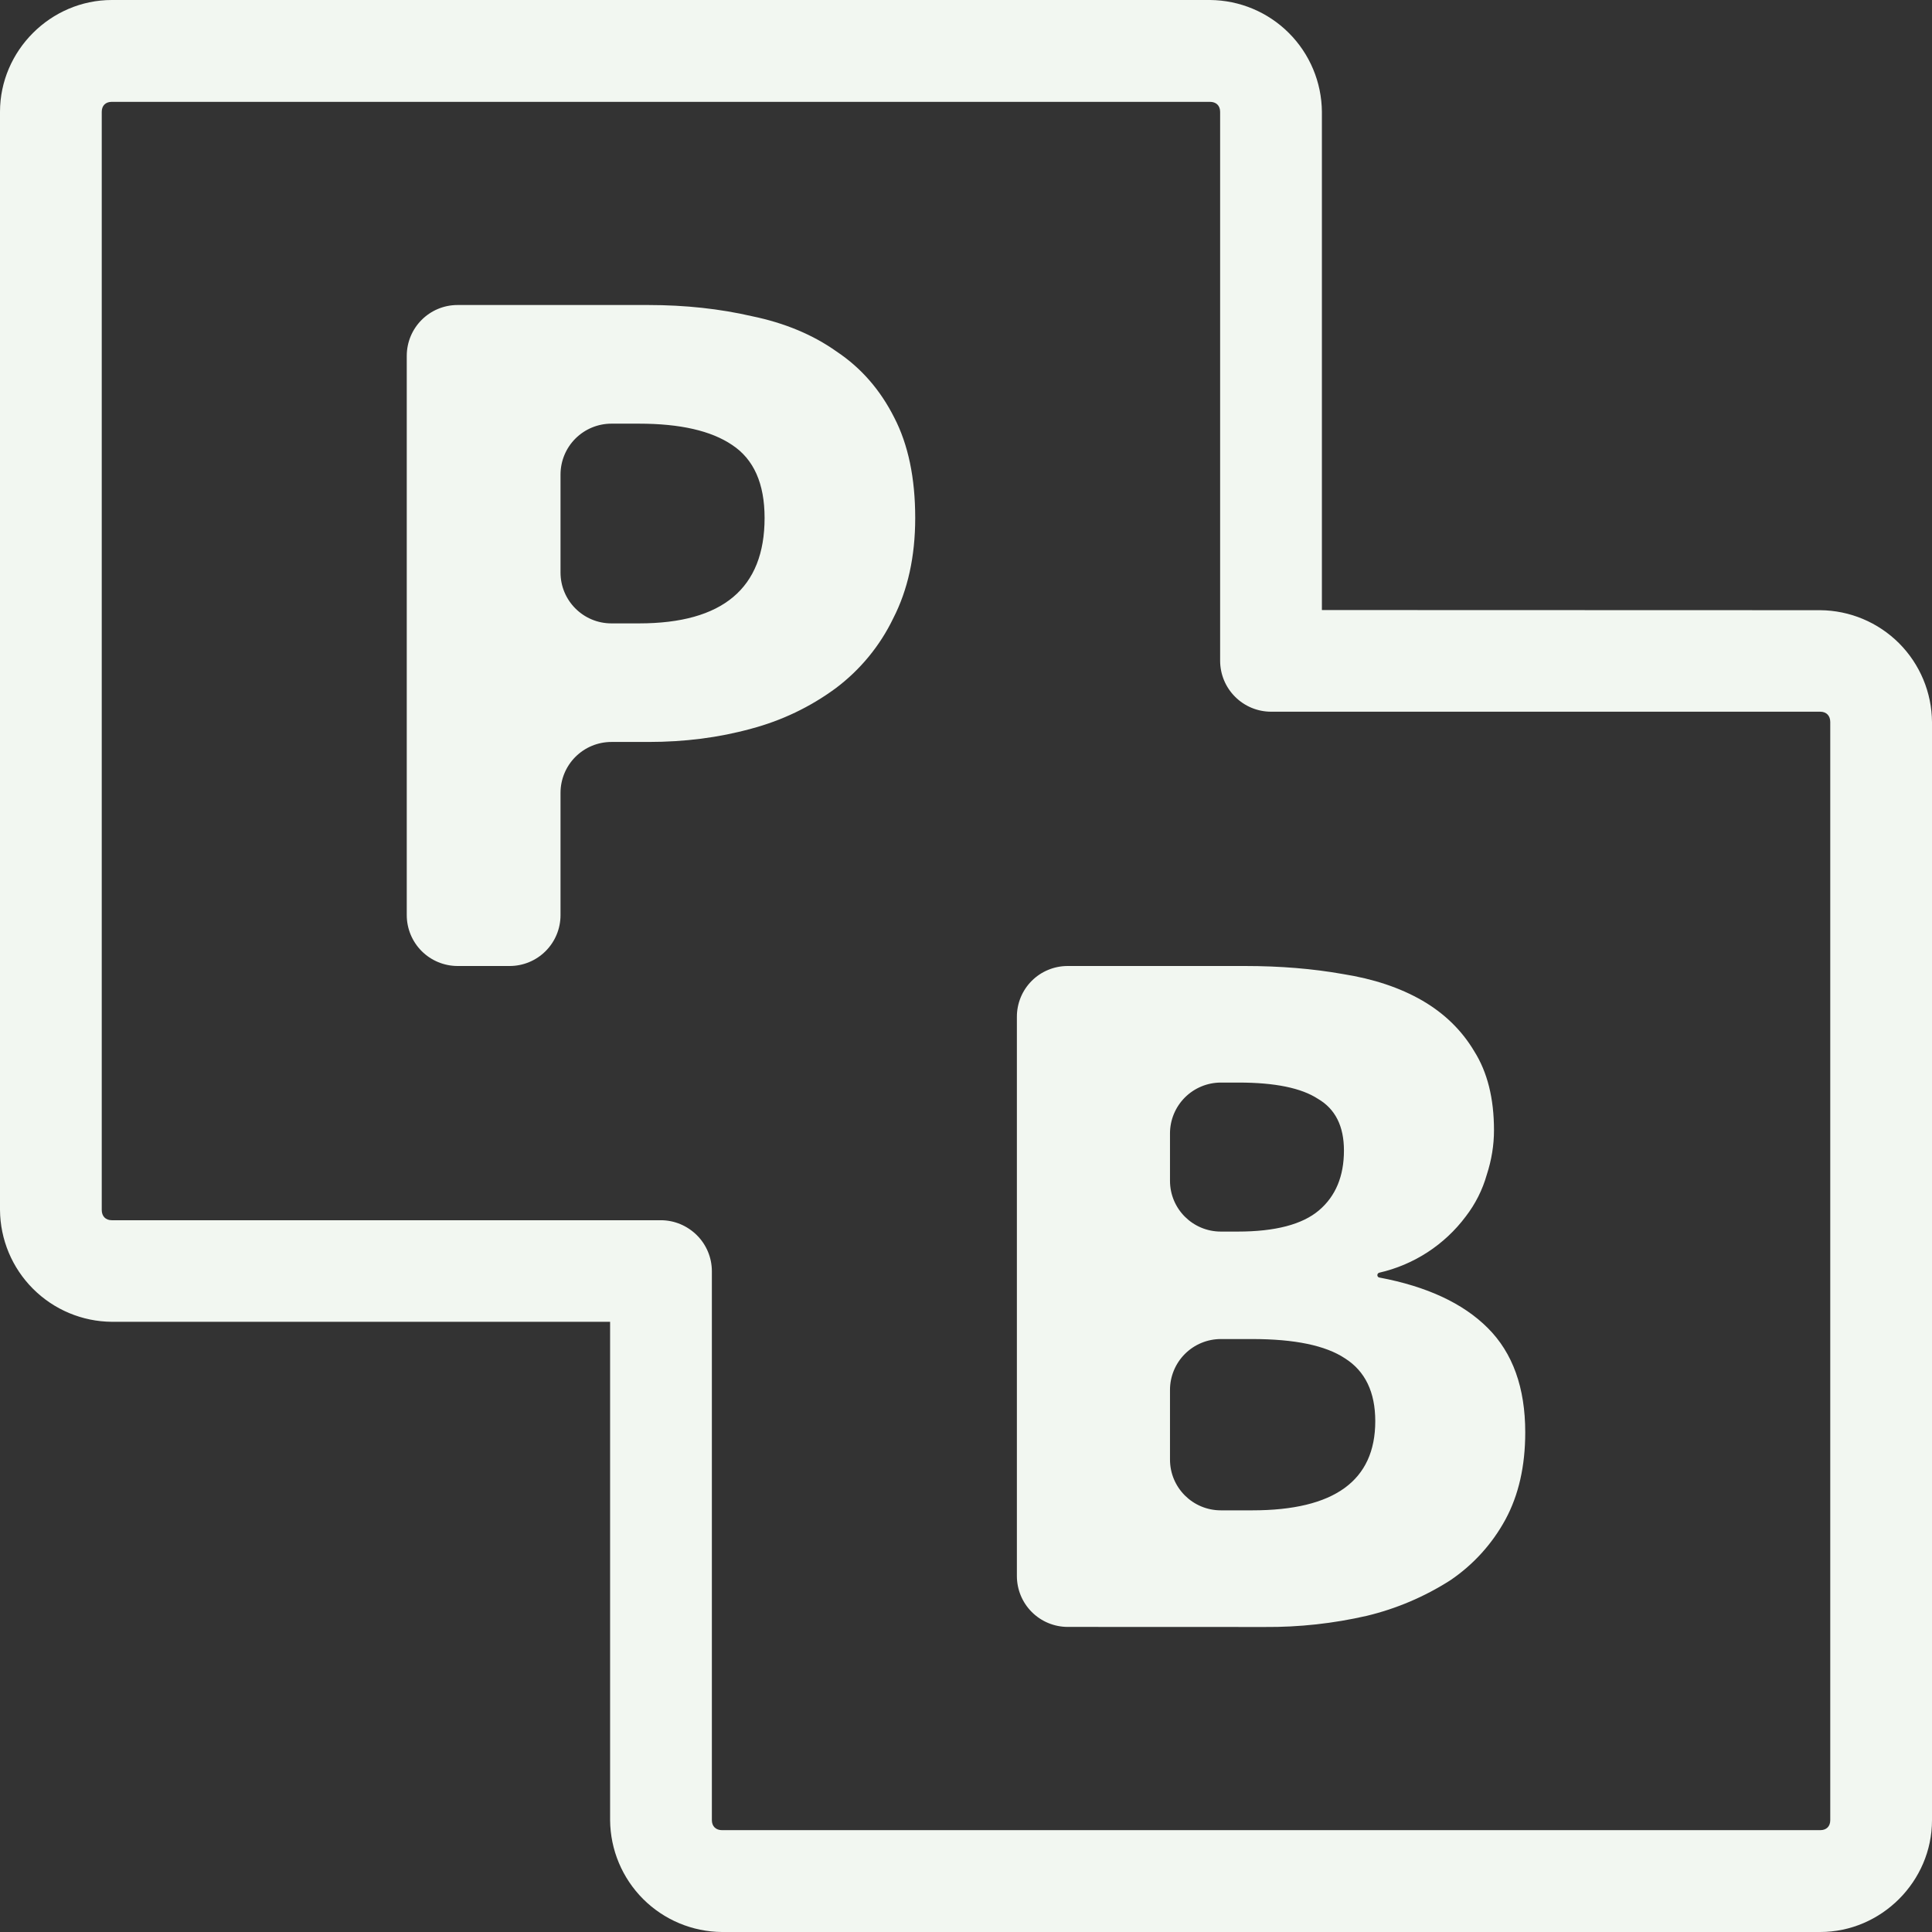 <svg width="80" height="80" viewBox="0 0 80 80" fill="none" xmlns="http://www.w3.org/2000/svg">
<rect x="0" y="0" width="80" height="80" fill="#333333" stroke="none"/>
<path d="M18.947 40C18.389 39.999 17.854 39.777 17.459 39.382C17.065 38.987 16.843 38.452 16.843 37.893V14.737C16.843 13.573 17.783 12.63 18.947 12.63H26.847C28.38 12.63 29.81 12.787 31.137 13.093C32.493 13.373 33.663 13.86 34.647 14.56C35.657 15.233 36.45 16.143 37.03 17.293C37.607 18.41 37.897 19.793 37.897 21.447C37.897 23.043 37.59 24.427 36.987 25.603C36.436 26.746 35.618 27.739 34.603 28.5C33.55 29.275 32.359 29.844 31.093 30.177C29.767 30.543 28.35 30.723 26.85 30.723H25.317C24.758 30.723 24.222 30.945 23.827 31.34C23.432 31.735 23.21 32.271 23.21 32.83V37.897C23.209 38.455 22.987 38.99 22.592 39.384C22.197 39.779 21.662 40 21.103 40H18.947ZM23.21 23.707C23.21 24.87 24.153 25.813 25.317 25.813H26.46C29.927 25.813 31.66 24.357 31.66 21.447C31.66 20.02 31.21 19.013 30.313 18.423C29.447 17.837 28.163 17.543 26.46 17.543H25.317C24.759 17.543 24.223 17.765 23.828 18.159C23.433 18.553 23.211 19.088 23.21 19.647V23.707ZM44.21 67.367C43.652 67.366 43.118 67.144 42.724 66.75C42.329 66.355 42.108 65.821 42.107 65.263V42.107C42.106 41.83 42.16 41.556 42.265 41.3C42.37 41.044 42.525 40.812 42.721 40.616C42.916 40.42 43.148 40.265 43.404 40.16C43.659 40.054 43.933 40 44.21 40H51.553C53.02 40 54.37 40.113 55.607 40.333C56.873 40.533 57.967 40.897 58.887 41.427C59.807 41.96 60.527 42.66 61.043 43.527C61.59 44.393 61.863 45.483 61.863 46.8C61.863 47.417 61.763 48.033 61.563 48.647C61.386 49.27 61.092 49.853 60.697 50.367C59.816 51.546 58.545 52.373 57.11 52.7C57.088 52.706 57.069 52.719 57.055 52.737C57.041 52.755 57.033 52.777 57.033 52.8C57.033 52.85 57.067 52.893 57.117 52.9C59.087 53.27 60.583 53.967 61.603 54.987C62.64 56.02 63.157 57.463 63.157 59.31C63.157 60.71 62.883 61.91 62.337 62.92C61.788 63.93 61.005 64.793 60.053 65.437C58.992 66.115 57.825 66.612 56.6 66.907C55.214 67.225 53.795 67.381 52.373 67.37L44.21 67.367ZM48.447 48.893C48.447 50.057 49.39 50.997 50.553 50.997H51.253C52.803 50.997 53.927 50.703 54.617 50.117C55.307 49.53 55.65 48.703 55.65 47.64C55.65 46.633 55.293 45.92 54.573 45.5C53.883 45.05 52.79 44.827 51.293 44.827H50.553C49.995 44.827 49.459 45.049 49.064 45.444C48.669 45.839 48.447 46.375 48.447 46.933V48.893ZM48.447 60.437C48.447 61.6 49.39 62.54 50.553 62.54H51.853C55.25 62.54 56.947 61.31 56.947 58.847C56.947 57.647 56.53 56.777 55.693 56.247C54.89 55.713 53.61 55.447 51.853 55.447H50.553C49.995 55.447 49.459 55.669 49.064 56.064C48.669 56.459 48.447 56.995 48.447 57.553V60.437ZM4.63 0C2.097 0 0 2.097 0 4.63V50.1C0.009 51.326 0.499 52.498 1.366 53.365C2.232 54.232 3.404 54.724 4.63 54.733H27.367C27.924 54.732 28.458 54.509 28.852 54.114C29.246 53.719 29.467 53.184 29.467 52.627C29.465 52.07 29.243 51.537 28.85 51.144C28.456 50.75 27.923 50.528 27.367 50.527H4.63C4.37 50.527 4.213 50.36 4.213 50.1V4.633C4.213 4.373 4.37 4.217 4.63 4.217H50.1C50.36 4.217 50.523 4.373 50.523 4.633V27.367C50.525 27.924 50.747 28.457 51.142 28.851C51.536 29.244 52.07 29.466 52.627 29.467C53.185 29.468 53.721 29.247 54.116 28.853C54.512 28.459 54.735 27.925 54.737 27.367V4.63C54.727 3.405 54.236 2.233 53.37 1.367C52.504 0.5 51.332 0.01 50.107 0L4.63 0ZM52.633 25.26C52.356 25.26 52.082 25.315 51.826 25.421C51.571 25.527 51.338 25.682 51.142 25.878C50.947 26.074 50.792 26.307 50.686 26.563C50.58 26.819 50.526 27.093 50.527 27.37C50.528 27.927 50.751 28.461 51.145 28.854C51.539 29.248 52.073 29.469 52.63 29.47H75.37C75.63 29.47 75.787 29.637 75.787 29.897V75.367C75.787 75.627 75.63 75.783 75.37 75.783H29.9C29.643 75.783 29.477 75.627 29.477 75.367V52.633C29.475 52.076 29.253 51.543 28.858 51.149C28.464 50.756 27.93 50.534 27.373 50.533C26.815 50.532 26.279 50.753 25.884 51.147C25.488 51.541 25.265 52.075 25.263 52.633V75.373C25.274 76.598 25.765 77.769 26.631 78.635C27.497 79.5 28.669 79.99 29.893 80H75.37C77.903 80 80 77.903 80 75.37V29.9C79.991 28.674 79.501 27.502 78.635 26.634C77.768 25.768 76.596 25.276 75.37 25.267L52.633 25.26Z" fill="#F2F7F1"/>
</svg>
